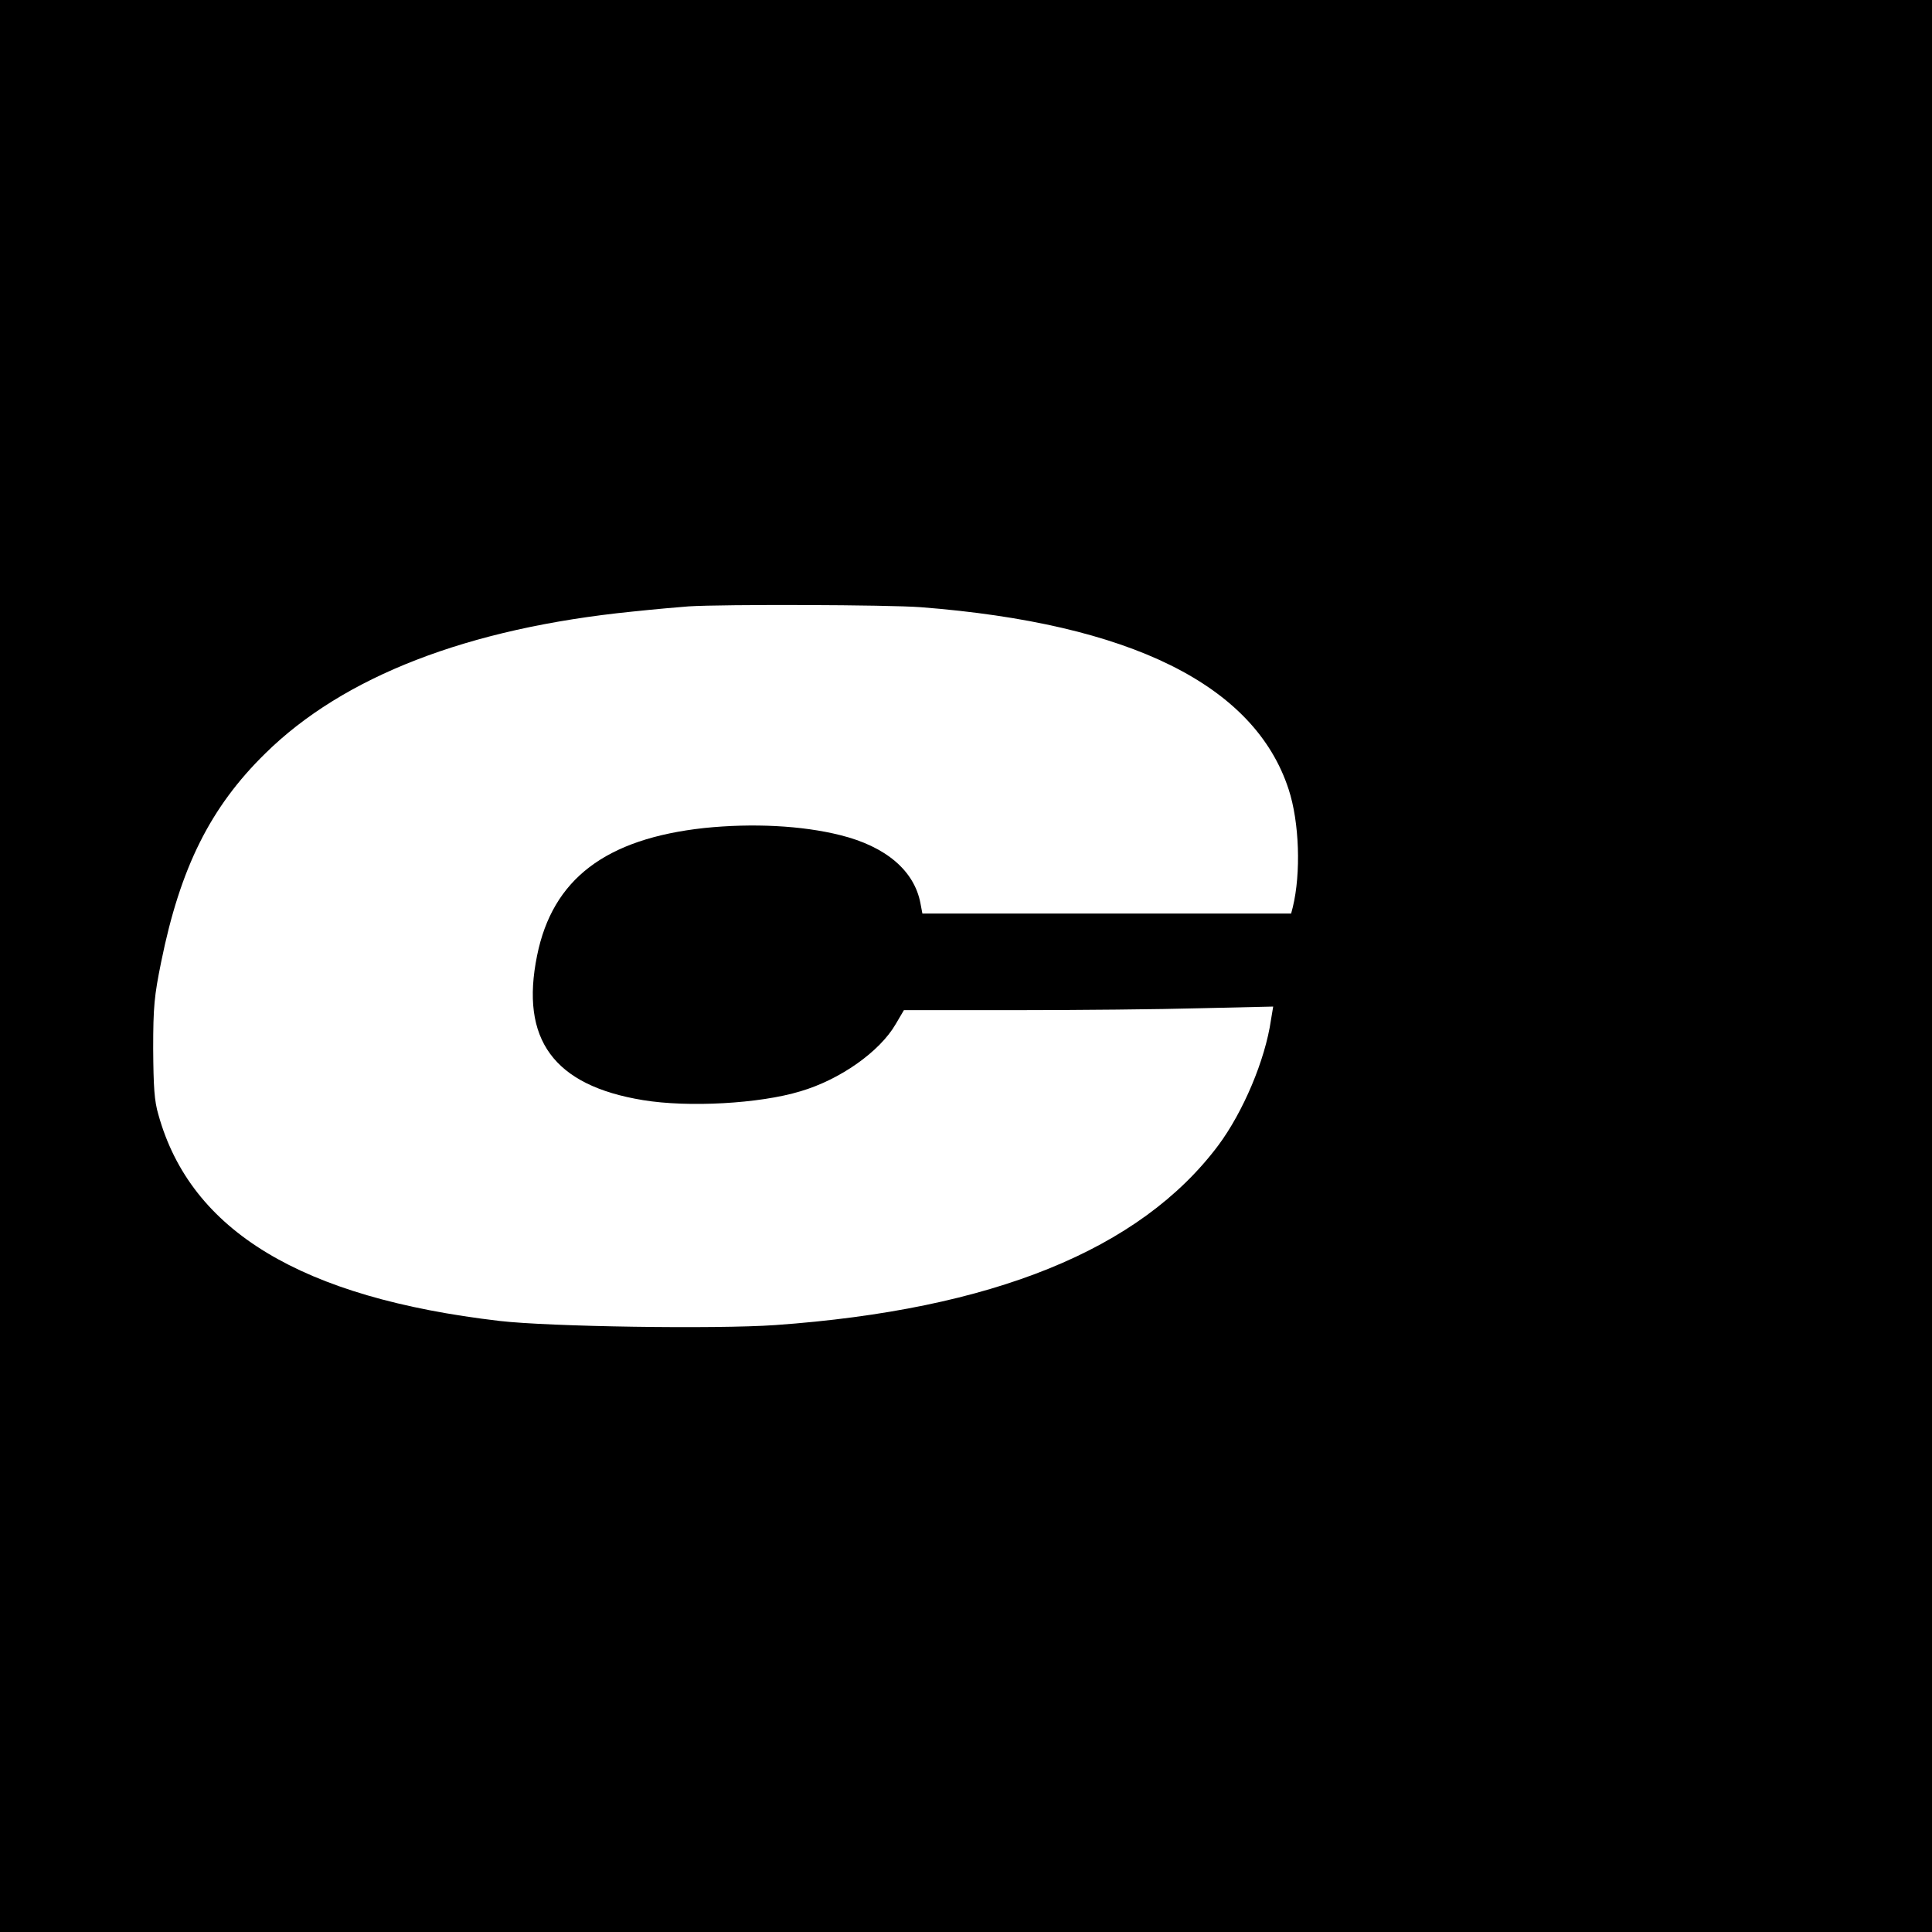<?xml version="1.0" standalone="no"?>
<!DOCTYPE svg PUBLIC "-//W3C//DTD SVG 20010904//EN"
 "http://www.w3.org/TR/2001/REC-SVG-20010904/DTD/svg10.dtd">
<svg version="1.0" xmlns="http://www.w3.org/2000/svg"
 width="700pt" height="700pt" viewBox="0 0 700 700"
 preserveAspectRatio="xMidYMid meet">
<g transform="translate(0,700) scale(0.1,-0.1)"
fill="#000000" stroke="none">
<path d="M0 3500 l0 -3500 3500 0 3500 0 0 3500 0 3500 -3500 0 -3500 0 0
-3500z m3336 1300 c760 -59 1210 -282 1333 -660 39 -119 45 -304 15 -427 l-6
-23 -668 0 -668 0 -7 37 c-22 118 -125 206 -290 247 -139 35 -318 44 -493 26
-358 -39 -550 -185 -606 -462 -62 -304 60 -471 384 -524 164 -27 422 -13 570
32 143 42 287 143 345 243 l30 51 405 0 c223 0 524 3 669 7 l264 6 -8 -48
c-21 -146 -101 -334 -191 -455 -283 -378 -818 -595 -1605 -651 -215 -15 -819
-6 -999 15 -718 84 -1119 326 -1236 747 -15 50 -18 101 -19 239 0 153 4 192
29 315 69 341 178 560 377 755 283 279 734 454 1329 514 85 9 178 17 205 19
126 8 725 6 841 -3z"/>
</g>
</svg>
